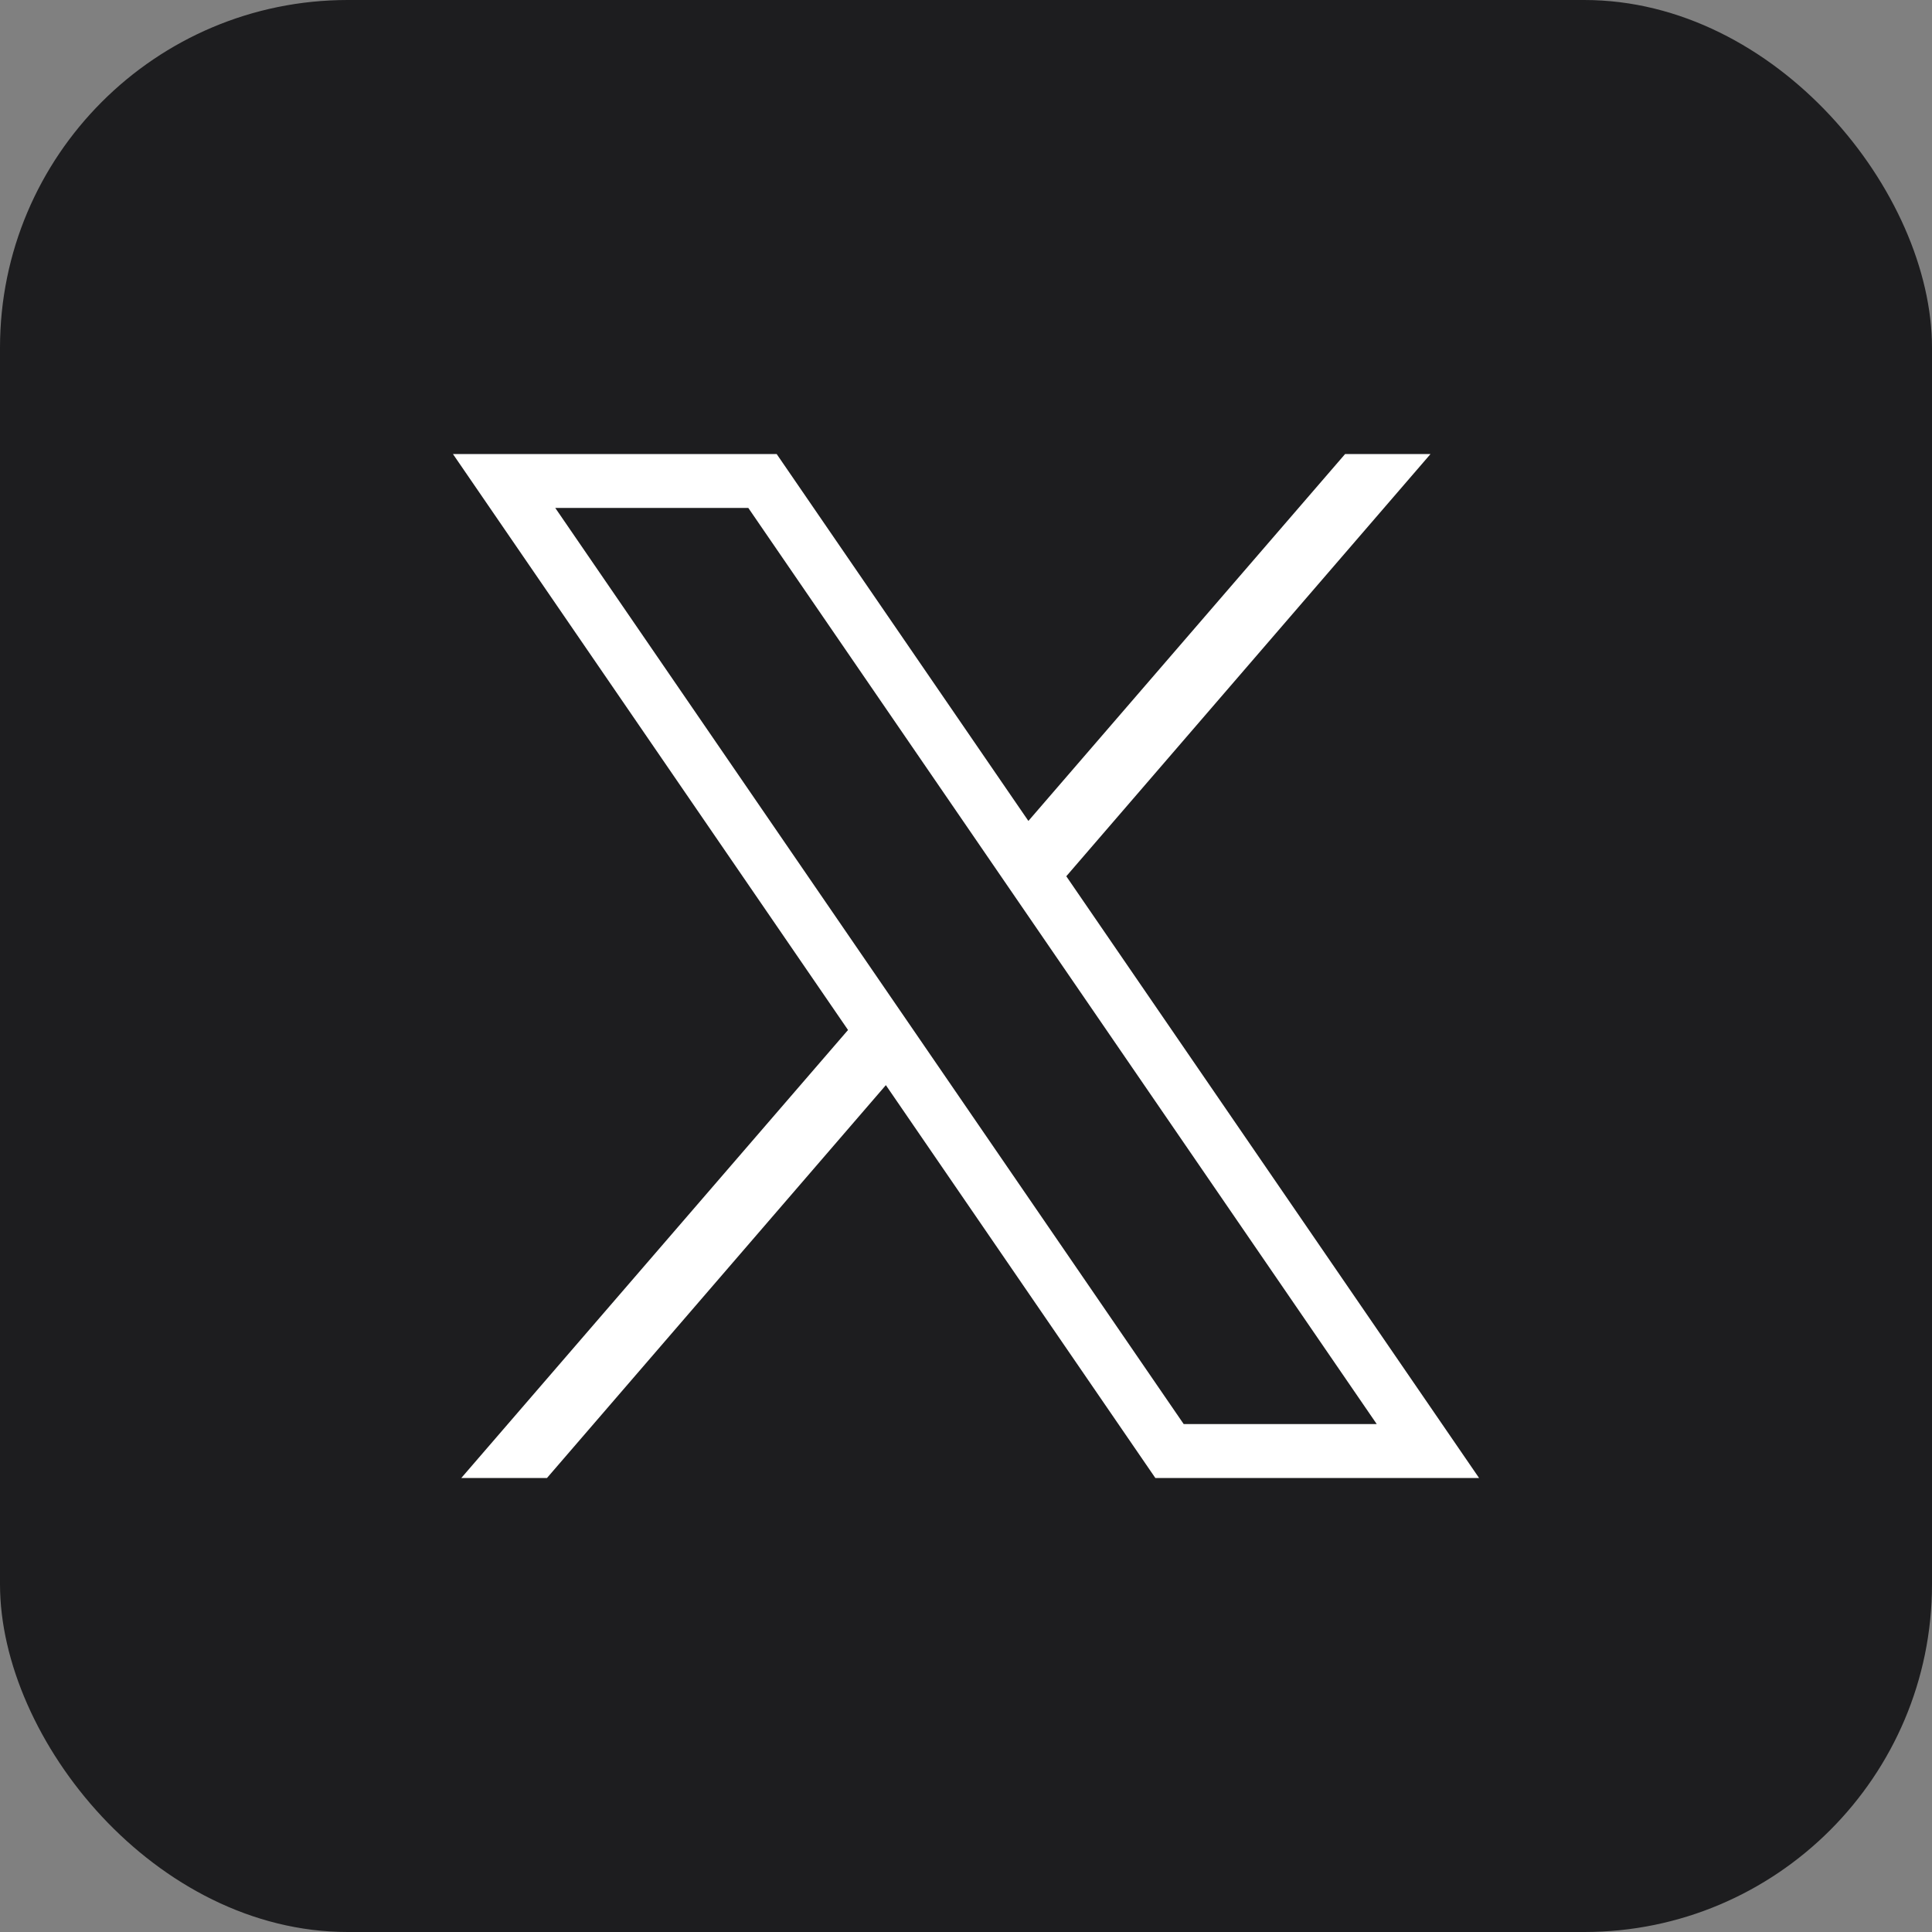 <svg width="100" height="100" viewBox="0 0 100 100" fill="none" xmlns="http://www.w3.org/2000/svg">
<rect x="0" y="0" width="100" height="100" fill="#808080" stroke="none"/>
<rect width="100" height="100" rx="18" fill="#1D1D1F"/>
<path d="M23.444 23.5L43.894 53.312L23.877 76.5H28.312L45.852 56.167L59.8 76.5H76.556L55.191 45.355L74.044 23.5H69.623L53.229 42.492L40.2 23.5H23.444ZM28.74 26.29H38.732L71.26 73.71H61.268L28.74 26.29Z" fill="white"/>
</svg>
